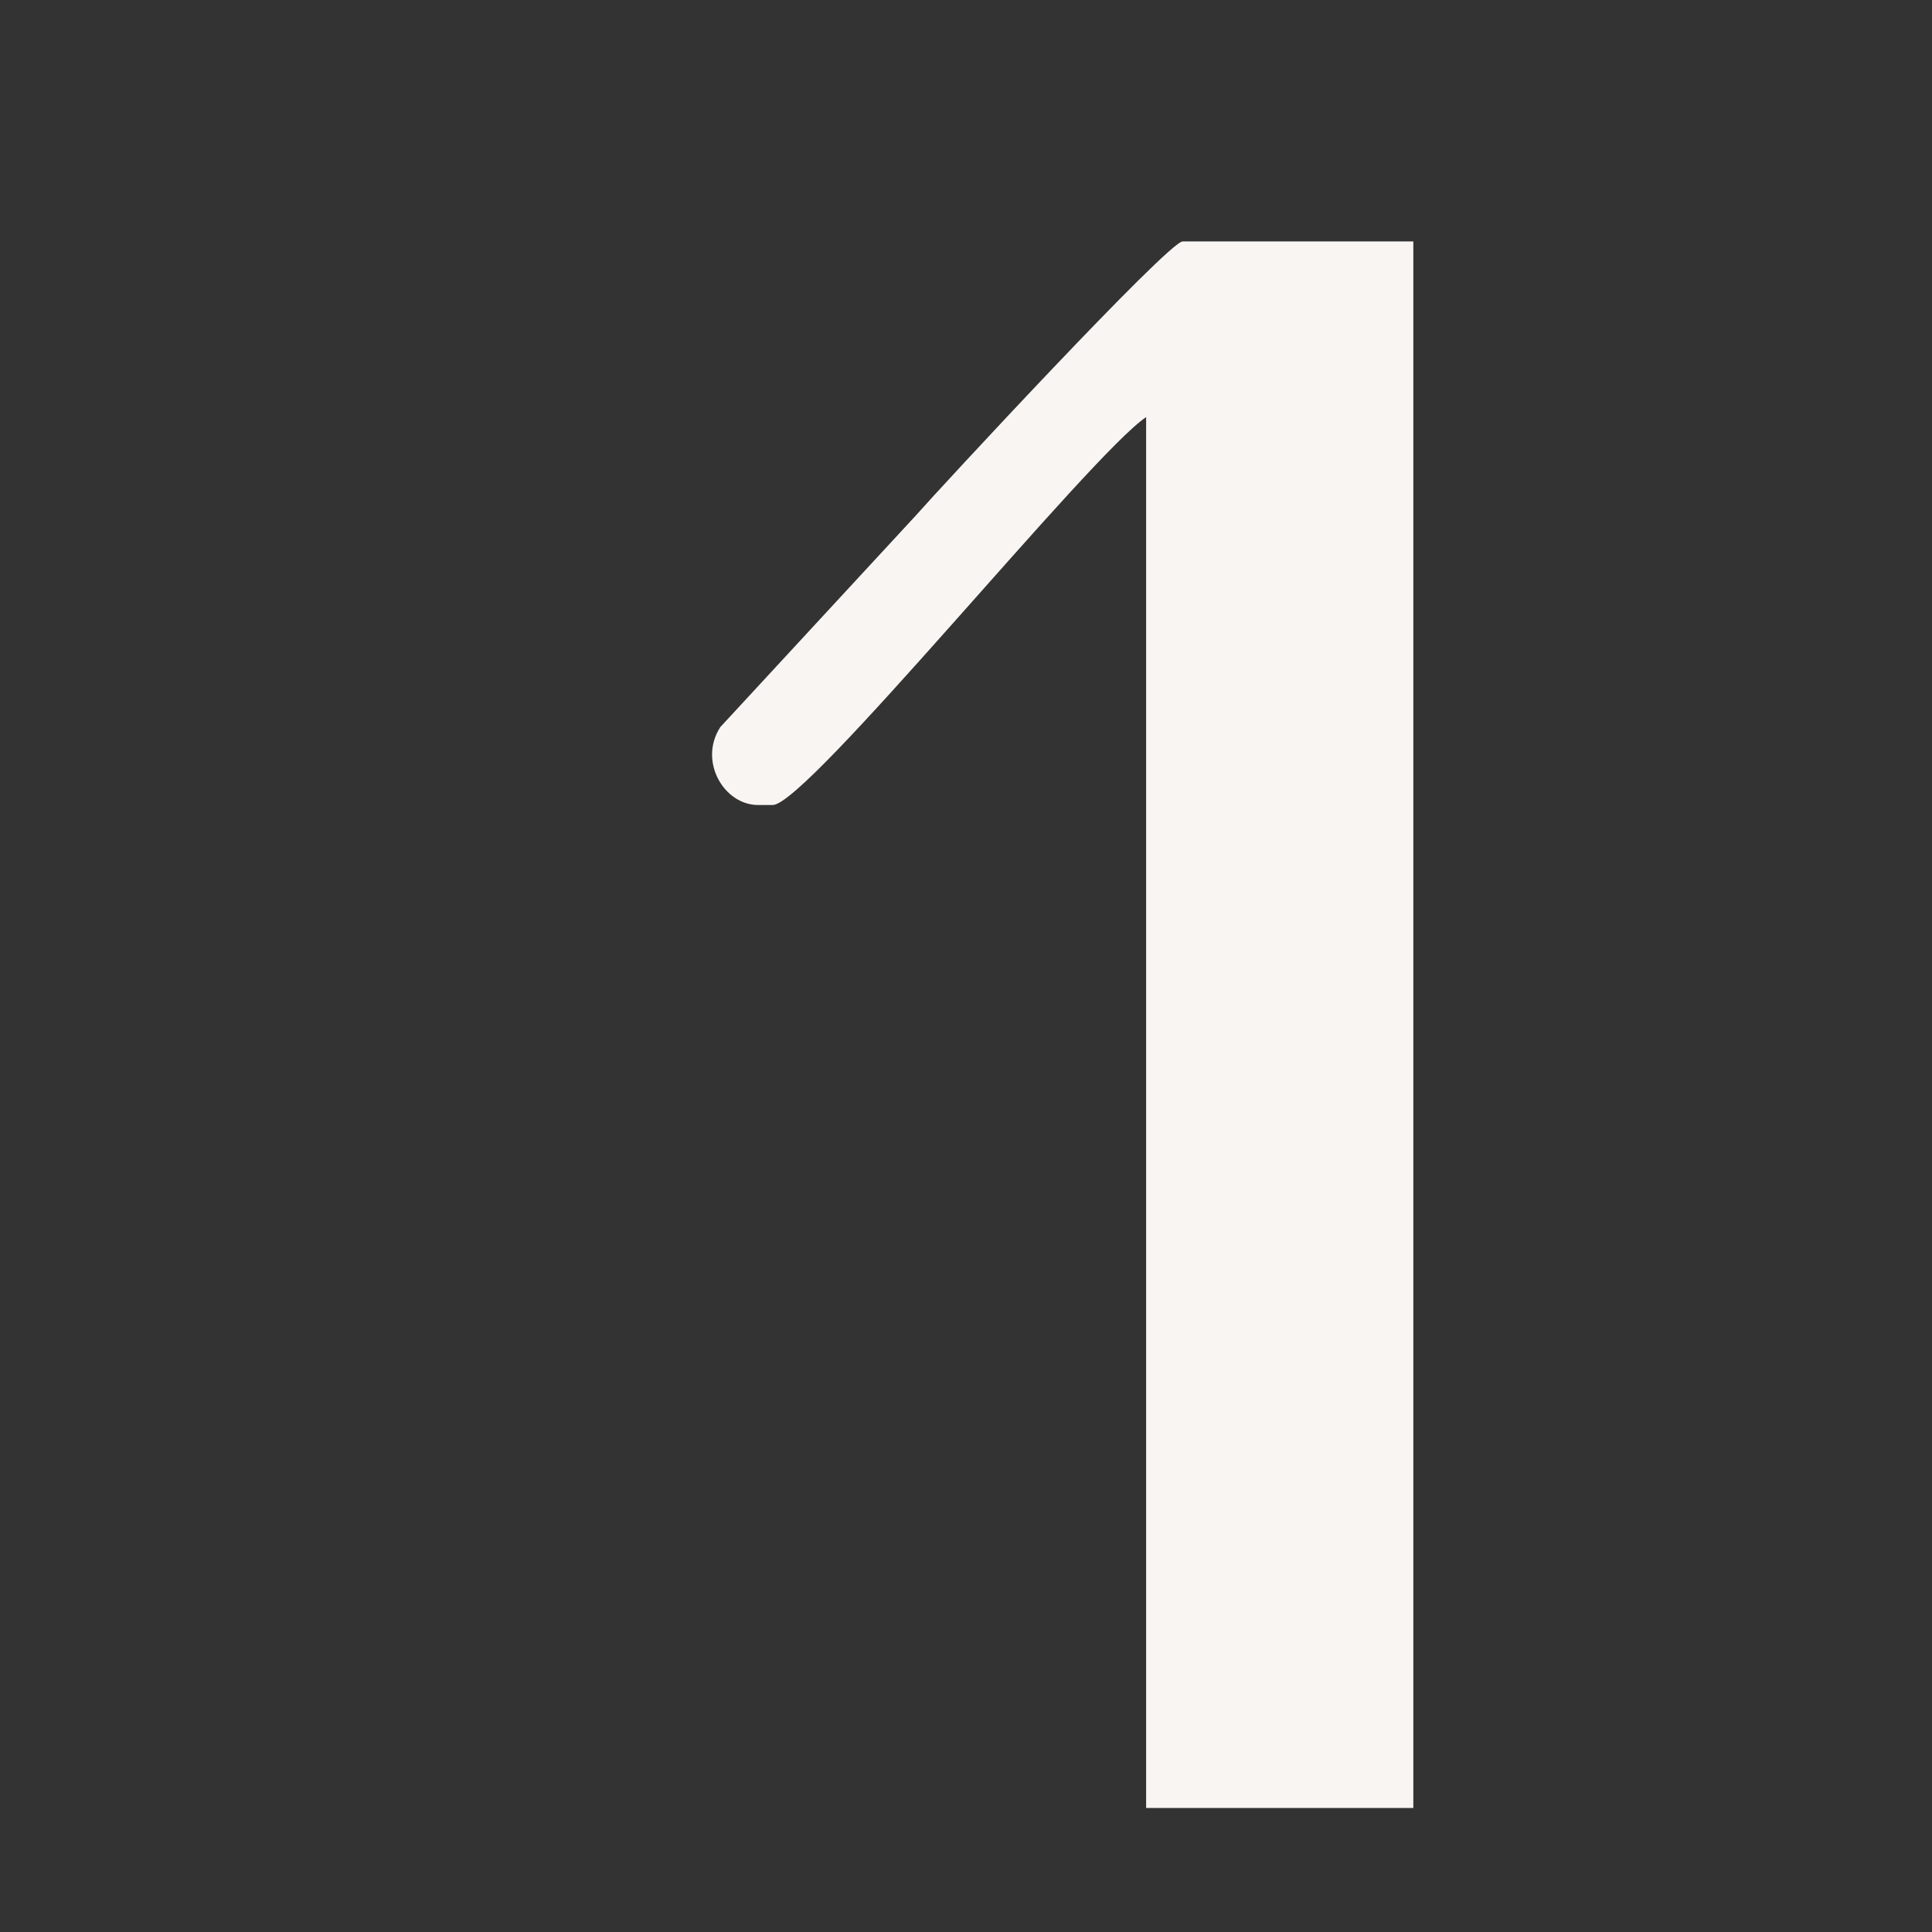 <?xml version="1.0" encoding="UTF-8"?> <!-- Generator: Adobe Illustrator 26.4.1, SVG Export Plug-In . SVG Version: 6.00 Build 0) --> <svg xmlns="http://www.w3.org/2000/svg" xmlns:xlink="http://www.w3.org/1999/xlink" id="Layer_1" x="0px" y="0px" viewBox="0 0 3000 3000" style="enable-background:new 0 0 3000 3000;" xml:space="preserve"><rect x="0" y="0" width="3000" height="3000" fill="#333333" stroke="none"/> <style type="text/css"> .st0{display:none;} .st1{display:inline;opacity:0.991;fill-rule:evenodd;clip-rule:evenodd;fill:#F9F7F5;enable-background:new ;} .st2{display:inline;opacity:0.989;fill-rule:evenodd;clip-rule:evenodd;fill:#F9F7F5;enable-background:new ;} .st3{display:inline;opacity:0.991;fill-rule:evenodd;clip-rule:evenodd;fill:#F8F7F5;enable-background:new ;} .st4{display:inline;} .st5{opacity:0.987;fill-rule:evenodd;clip-rule:evenodd;fill:#F8F7F5;enable-background:new ;} .st6{opacity:0.956;fill-rule:evenodd;clip-rule:evenodd;fill:#F9F7F5;enable-background:new ;} .st7{display:inline;opacity:0.993;fill-rule:evenodd;clip-rule:evenodd;fill:#F9F7F5;enable-background:new ;} .st8{display:inline;opacity:0.988;fill-rule:evenodd;clip-rule:evenodd;fill:#F9F7F5;enable-background:new ;} .st9{fill-rule:evenodd;clip-rule:evenodd;fill:#F9F5F3;} </style> <g id="_x32_" class="st0"> <path class="st1" d="M4185.6,372.4c20,0.3,39.3,3.8,58,10.5c59.2,35.1,118.2,70.4,177,106c1,0.5,2,0.6,3,0.5 c-0.1,3.2-0.9,6.2-2.5,9c-81.3,145.5-162.8,290.7-244.5,435.5c73,0.5,146,0.7,219,0.5c0,33,0,66,0,99c-115.9,0.3-231.7,0-347.5-1 c-0.7-34-0.7-68,0-102c50.2-88.9,100.5-177.6,151-266c28.7-51.3,57.3-102.6,86-154c6.4-29.8-1.8-54.6-24.5-74.5 c-35.8-27.3-73.5-30.3-113-9c-5.2,4.2-10,8.7-14.5,13.5c-16.6,28-33.3,56-50,84c-5,17.8-2.7,34.5,7,50c3,3.5,6.5,6.5,10.5,9 c10.9,13.9,8.9,25.3-6,34.5c-4.2,1.5-8.6,1.8-13,1c-13.9-4.5-24.8-13-32.5-25.5c-14.1-24.2-17.4-49.9-10-77c2.3-5.5,4.9-10.8,8-16 c18.5-29.2,36.4-58.9,53.5-89c6.3-10.6,14.9-18.8,26-24.5C4145.4,378.4,4165.1,373.6,4185.6,372.4z"></path> </g> <g id="_x33_" class="st0"> <path class="st2" d="M4624.6,372.4c77.7-0.7,155.2,0,232.5,2c-0.5,219.4-0.7,439.1-0.5,659c-77.3,0.2-154.7,0-232-0.5 c-47.4-11.1-82.2-38.2-104.5-81.5c-2.3-6-4.7-12-7-18c-0.9-44-0.5-88,1-132c8.1-36.1,30-59.3,65.5-69.5c9.3-0.7,18.7-0.7,28,0 c12.8,7.9,16.6,19.1,11.5,33.5c-2.3,5-6.2,8.2-11.5,9.5c-11-1-20.7,2-29,9c-12.3,11.7-20.2,25.8-23.5,42.5c-0.7,28-0.7,56,0,84 c7.1,35.4,26.9,60.6,59.5,75.5c42.1,15.3,78.3,6.8,108.5-25.5c7.2-10.1,12.6-21.1,16-33c0.5-54.7,0.8-109,1-163 c-5.8-16.4-16.3-28.9-31.5-37.5c-26,1.4-35.8-10.4-29.5-35.5c3.4-6.1,8.6-10,15.5-11.5c4.6-0.8,9.1-0.6,13.5,0.5 c15.4-8.7,26.1-21.4,32-38c-0.2-54.3-0.5-109-1-164c-9.3-32.4-30.1-53.6-62.5-63.5c-53.3-8.9-91.8,10.6-115.5,58.5 c-2.6,7.1-4.6,14.4-6,22c-0.7,28-0.7,56,0,84c3.4,16.1,10.9,29.9,22.5,41.5c9.9,7.9,21.2,11.5,34,11c12.6,11.8,13.2,24.4,2,38 c-2.4,1.9-5,3.2-8,4c-28.4,2.5-52.1-6.7-71-27.5c-10.3-12.2-17.1-26.2-20.5-42c-1.5-44-1.9-88-1-132c14.2-40.1,40.4-69.9,78.5-89.5 C4602.4,378.6,4613.4,375.1,4624.6,372.4z"></path> </g> <g id="_x34_" class="st0"> <path class="st1" d="M5209.6,373.4c40.4-0.7,80.6,0,120.5,2c-0.5,219.4-0.7,439.1-0.5,659c-39,0-78,0-117,0c0-119.7,0.3-239,1-358 c-40,0.2-80,0-120-0.5c-21.9-3.8-41.6-12.5-59-26c-24.7-19.2-42.2-43.7-52.5-73.5c-0.9-44-0.5-88,1-132c7.5-33.5,27.4-56,59.5-67.5 c10.6-2.4,21.2-3,32-2c9,2.8,14.2,9,15.5,18.5c1.3,9.8-1.9,17.7-9.5,23.5c-21.2,0-37,9.2-47.5,27.5c-4,8-7,16.3-9,25 c-0.7,28-0.7,56,0,84c8.1,41.7,32.6,68.6,73.5,80.5c40.5,8.3,73.3-3.5,98.5-35.5c5.5-8.7,9.5-18,12-28 C5208.6,504.4,5209.1,438.7,5209.6,373.4z"></path> </g> <g id="_x31_" class="st0"> <path class="st3" d="M3764.6,935.4c1.3-80.8,2-162,2-243.5s-0.7-162.7-2-243.5c-5.9,4.5-10.9,9.8-15,16c-0.8,0.9-1.8,1.2-3,1 c-0.2,2.1-1.2,3.8-3,5c-1.2,0.9-2.5,1.3-4,1c0.2,1.7,0,3.4-0.5,5c-4.2,3.2-8.4,6.6-12.5,10c-0.2,3.3-1.9,5-5,5c-0.7,2-1.3,4-2,6 c-1.2-0.2-2.2,0.1-3,1c-1.8,1.2-2.8,2.9-3,5c-4.1,1.8-7.1,4.8-9,9c-9.6,10.8-19.6,21.1-30,31c-1.3,3.5-3.7,5.8-7,7 c-1,4.3-3.7,7-8,8c0.3,1.5-0.1,2.8-1,4c-3.3,2.9-6.7,5.9-10,9c-2.6,4.3-5.6,8.3-9,12c-3.8,0.8-5.8,3.2-6,7c-2.2,0.3-4,1.3-5.5,3 c-3,3.4-5.5,7.1-7.5,11c-2.9,1.7-5.9,3.6-9,5.5c-17,3.4-27.3-3.3-31-20c1.1-6,3.4-11.5,7-16.5c4.5-3.7,8.7-7.7,12.5-12 c0.5-0.9,0.6-1.9,0.5-3c3.9-0.8,6.2-3.1,7-7c1.2-0.7,2.6-1.1,4-1c0.7-2,1.3-4,2-6c1.2,0.2,2.2-0.1,3-1c8.7-10.2,17.7-20.2,27-30 c1-1.4,2.4-2,4-2c-0.1-1.1,0-2.1,0.5-3c2-2,4-4,6-6c1.4-1.4,2.3-3.1,2.5-5c1,0,2,0,3,0c1.2-3.3,3.5-5.7,7-7c0.2-3.3,1.9-5,5-5 c0.8-2.4,1.8-4.7,3-7c1.2-0.8,2.6-1.3,4-1.5c1.9-3.5,4.6-6.4,8-8.5c2.7-3.5,5-7.2,7-11c4,0,6-2,6-6c1.6,0,3-0.6,4-2 c17-19.3,34.6-38,53-56c1.2-0.9,2.5-1.3,4-1c0.3-2,0.7-4,1-6c3.4-3,7-5.7,11-8c-0.3-2.4,0.7-4.1,3-5c34.7-1,69.3-1.3,104-1 c0,220.7,0,441.3,0,662c-38.3,0-76.7,0-115,0C3764.6,1001.4,3764.6,968.4,3764.6,935.4z"></path> </g> <g id="_x30_" class="st0"> <g class="st4"> <path class="st5" d="M3247.6,372.4c77.2-0.3,154.4,0,231.5,1c0.8,219.9,0.7,439.7-0.5,659.5c-77,0.7-154,0.7-231,0 c-50.3-11.6-86.1-40.8-107.5-87.5c-3.3-9.3-5.2-19-5.5-29c1.5-71,2.2-142.2,2-213.5c0.2-70.2-0.5-140.3-2-210.5 c0.1-8.1,0.9-16.1,2.5-24c16.7-42.7,46.2-72.9,88.5-90.5C3232.9,375.7,3240.3,373.9,3247.6,372.4z M3263.6,412.4 c36.3-3.1,65.1,9.9,86.5,39c5.9,9.2,9.9,19.2,12,30c1,150,0.7,300-1,450c-15.2,39.1-43.8,59.8-86,62c-46.1-2.9-77.5-25.6-94-68 c-0.8-4.7-1.8-9.4-3-14c-0.7-139-0.7-278,0-417c8-38.3,30.1-64.1,66.5-77.5C3251,415.3,3257.3,413.8,3263.6,412.4z"></path> </g> <g class="st4"> <path class="st6" d="M3312.6,679.4c21-1.3,30.2,8.4,27.5,29c-6,12.7-15.8,16.8-29.5,12.5c-11.1-6.4-14.9-15.9-11.5-28.5 c1.4-3.4,3.5-6.2,6.5-8.5C3308.3,682.9,3310.6,681.4,3312.6,679.4z"></path> </g> </g> <g id="_x36_" class="st0"> <path class="st2" d="M3716.6,1150.4c1.6,0,3,0.7,4,2c73.8-2,147.8-2.7,222-2c0,38.7,0,77.3,0,116c-74.3,0-148.7,0-223,0 c-0.8,144.3-1,288.7-0.5,433c1.1,7.9,3.8,15.3,8,22c0.5,2,0.7,4,0.5,6c1,0,2,0,3,0c1.5,4.4,3.5,8.4,6,12c1.5-0.3,2.8,0.1,4,1 c3.3,3.3,6.3,6.9,9,11c3.6,1.9,7.3,3.6,11,5c0,1,0,2,0,3c2.9,0.6,5.2,2.1,7,4.5c4.5,1.2,8.8,2.7,13,4.5c5.5,0.7,10.8,2,16,4 c12.9,1.8,25.5,1,38-2.5c8.9-3.1,17.6-6.6,26-10.5c0-1.3,0-2.7,0-4c5.9-1.8,10.6-5.3,14-10.5c2.1-0.8,3.9-1.9,5.5-3.5 c1.5-3.2,3.6-5.9,6.5-8c0.4-4.1,2.4-7.1,6-9c1-1.9,1.3-3.9,1-6c1,0,2,0,3,0c2.3-9.2,4.9-18.4,8-27.5c1-30.2,0.6-60.3-1-90.5 c-2.7-6.6-5-13.3-7-20c-1,0-2,0-3,0c0.3-1.8-0.1-3.4-1-5c-4.1-4.9-8.4-9.8-13-14.5c-2.7-1.4-5.4-2.9-8-4.5c-8.6-0.6-16.9-2.3-25-5 c0-1,0-2,0-3c-1,0-2,0-3,0c-1.9-5.4-2.9-11.1-3-17c0.3-3.3,0.7-6.7,1-10c3.7-4.4,8.1-8.1,13-11c10.6-1.8,20.9-0.8,31,3 c7.5,2.7,14.8,5.7,22,9c4.9,4.1,9.8,8.4,14.5,13c5.9,8,11.4,16.2,16.5,24.5c2,6.1,4.2,12.3,6.5,18.5c0.6,9.1,1.6,18.1,3,27 c0.7,27.3,0.7,54.7,0,82c-1.1,8.8-2.3,17.7-3.5,26.5c-2.5,5.8-4.5,11.8-6,18c-3.6,3.9-5.9,8.4-7,13.5c-1,0-2,0-3,0 c-0.3,2.7-0.7,5.3-1,8c-1,0-2,0-3,0c-1.8,5.9-5.3,10.6-10.5,14c0,3.9-1.8,6.2-5.5,7c-1.9,3.1-4.6,5.3-8,6.5c-0.8,1-1.2,2.2-1,3.5 c-12.1,5.5-23.7,11.9-35,19c-9.2,2.2-18.2,4.8-27,8c-78.3,1-156.7,1.3-235,1c0-220.1,0.3-440.1,1-660 C3641.6,1153.1,3679.2,1152.4,3716.6,1150.4z"></path> </g> <g id="_x37_" class="st0"> <path class="st7" d="M4129.6,1817.4c-34.7,0-69.3,0-104,0c-9,0-18,0-27,0c-0.2-2.8,0.1-5.4,1-8c3.5-5.6,7.5-11,12-16 c0.8-1.6,1.3-3.2,1.5-5c3.7-4.9,7.2-9.9,10.5-15c0.8-4.1,2.8-7.4,6-10c8.1-14.2,16.8-28.2,26-42c2.2-4.4,4.2-8.7,6-13c1,0,2,0,3,0 c0-2,0-4,0-6c1,0,2,0,3,0c5.4-12.6,12.4-24.3,21-35c0.7-5.1,3.1-9.3,7-12.5c3.9-8.7,8.7-16.8,14.5-24.5c0.2-1.8,0.7-3.4,1.5-5 c3.8-4.4,6.5-9.4,8-15c1,0,2,0,3,0c-0.3-2.4,0-4.8,1-7c2.6-1.9,4.8-4.3,6.5-7c2.3-4.7,4.5-9.5,6.5-14.5c5.3-8.6,10.6-17.3,16-26 c0.7-1.4,1-2.9,1-4.5c1,0,2,0,3,0c0-2.7,0-5.3,0-8c1,0,2,0,3,0c2.4-2.4,3.9-5.4,4.5-9c3.1-3,5.1-6.7,6-11c1.8-2.5,3.8-4.8,6-7 c0.7-3.2,1.8-6.2,3.5-9c3.1-1.7,4.6-4.3,4.5-8c0.7-1.3,1.7-2.3,3-3c2.6-6.6,5.6-12.9,9-19c1.7-2.7,3.9-5.1,6.5-7 c1-3.9,2.3-7.5,4-11c1,0,2,0,3,0c-0.7-3.8,0.5-6.8,3.5-9c1.2-4.2,3.2-7.8,6-11c2.4-3.6,4.3-7.4,5.5-11.5c3.6-4.7,6.9-9.6,10-14.5 c2.5-7.9,6.5-14.9,12-21c7.9-14.9,15.9-29.9,24-45c3-2.6,4.9-5.9,5.5-10c1.7-1.5,3.2-3.1,4.5-5c5-10.4,10.4-20.7,16-31 c1.6-0.9,2.9-2.1,4-3.5c4.5-9.6,9.2-19.1,14-28.5c4.6-5.7,8.6-11.9,12-18.5c1.9-3.3,3.2-6.8,4-10.5c1,0,2,0,3,0 c0.7-5.2,3.1-9.6,7-13c4.1-8.3,8.4-16.5,13-24.5c-84-0.2-168-0.7-252-1.5c-3.3-0.9-5.6-2.9-7-6c-1.2-0.8-2.6-1.1-4-1 c-1.7-4-2.7-8.3-3-13c-0.7-11.3,4.3-18.5,15-21.5c93-2.2,186-2.7,279-1.5c3.5,2.8,7.5,4.4,12,5c0,1,0,2,0,3c4.4,1.5,8.7,3.1,13,5 c0,1,0,2,0,3c2.5,0.2,4.8,0.9,7,2c4.6,3.4,9.2,6.6,14,9.5c6.6,2.6,12.9,5.6,19,9c1.9,2.7,4.3,4.8,7,6.5c4.4,0.8,8.1,2.8,11,6 c2.6,1.1,5.2,1.7,8,2c0,1,0,2,0,3c1,0,2,0,3,0c-0.8,3-1.8,6-3,9c-3.8,5.8-7.5,11.6-11,17.5c-0.8,5.1-3.1,9.3-7,12.5 c-1.8,4.5-4.3,8.5-7.5,12c-0.9,4.3-2.9,8-6,11c-1,5.3-3.5,9.6-7.5,13c-5.1,10.5-10.4,20.9-16,31c-2.9,1.4-4.4,3.7-4.5,7 c-2.6,2-3.8,4.7-3.5,8c-1,0-2,0-3,0c0.3,2.1,0,4.1-1,6c-5.4,8.4-10.6,17.1-15.5,26c-0.9,0.6-1.8,1.2-2.5,2c-0.7,4.4-2.7,8.1-6,11 c-6,12.6-12.9,24.6-20.5,36c-0.2,1.8-0.7,3.4-1.5,5c-4.2,3.7-6.8,8.3-8,14c-2.9,4.4-5.9,8.8-9,13c-3.1,6.4-6.3,12.8-9.5,19 c-3.1,3-5.1,6.7-6,11c-3.6,6.4-7.8,12.4-12.5,18c-0.5,4.5-2.5,8.2-6,11c-0.8,2.3-1.4,4.7-2,7c-3.4,4.8-6.9,9.4-10.5,14 c-1.3,5.4-3.8,10.1-7.5,14c-2.5,5.4-5,10.8-7.5,16c-3.8,4-6.4,8.7-8,14c-0.9,0.6-1.8,1.2-2.5,2c-5.3,10-10.7,20-16,30 c-6.6,9.4-12.8,19.1-18.5,29c-3.5,6-6.3,12.3-8.5,19c-1,0-2,0-3,0c-0.1,1.7-0.4,3.4-1,5c-6.4,11.2-12.9,22.2-19.5,33 c-0.7,2.8-1.5,5.4-2.5,8c-1,0-2,0-3,0c-3.4,8-7.2,15.6-11.5,23c-3,2.2-4.2,5.2-3.5,9c-1.3,0-2.7,0-4,0c0,1.6-0.3,3.1-1,4.5 c-3.7,6-7.1,12.1-10,18.5c-3.5,2.8-5.5,6.5-6,11c-4.1,5.9-8.1,11.9-12,18c-1.5,5.4-4.1,10.2-8,14.5 C4138.7,1802.8,4134.3,1810.3,4129.6,1817.4z"></path> </g> <g id="_x39_" class="st0"> <path class="st2" d="M5095.6,1157.4c78.3,0,156.7,0,235,0c0,220.1-0.3,440.1-1,660c-38.3-0.6-76.4,0-114.5,2 c-0.9-0.5-1.8-1.2-2.5-2c-73.9,2-147.9,2.7-222,2c0-38.7,0-77.3,0-116c74.3,0,148.7,0,223,0c0.8-144.3,1-288.7,0.5-433 c-1.1-7.9-3.8-15.3-8-22c-0.5-2-0.7-4-0.5-6c-1,0-2,0-3,0c-1.5-4.4-3.5-8.4-6-12c-1.5,0.3-2.8-0.1-4-1c-3.4-3.3-6.4-6.9-9-11 c-3.6-1.9-7.3-3.6-11-5c0-1,0-2,0-3c-2.9-0.6-5.2-2.1-7-4.5c-4.5-1.2-8.8-2.7-13-4.5c-5.5-0.7-10.8-2-16-4c-12.9-1.8-25.5-1-38,2.5 c-8.9,3.2-17.6,6.7-26,10.5c0,1.3,0,2.7,0,4c-5.9,1.8-10.6,5.3-14,10.5c-2.1,0.8-3.9,1.9-5.5,3.5c-1.5,3.2-3.6,5.9-6.5,8 c-0.4,4.1-2.4,7.1-6,9c-1,1.9-1.3,3.9-1,6c-1,0-2,0-3,0c-2.3,9.2-4.9,18.4-8,27.5c-1,30.2-0.6,60.3,1,90.5c2.7,6.6,5,13.3,7,20 c1,0,2,0,3,0c-0.3,1.8,0.1,3.4,1,5c4.1,4.9,8.5,9.8,13,14.5c2.7,1.4,5.4,2.9,8,4.5c8.6,0.6,16.9,2.3,25,5c0,1,0,2,0,3c1,0,2,0,3,0 c1.9,5.4,2.9,11.1,3,17c-0.3,3.3-0.7,6.7-1,10c-3.7,4.4-8.1,8.1-13,11c-10.6,1.8-20.9,0.8-31-3c-7.5-2.7-14.9-5.7-22-9 c-4.9-4.1-9.8-8.4-14.5-13c-5.9-8-11.4-16.2-16.5-24.5c-2-6.1-4.2-12.3-6.5-18.5c-0.6-9.1-1.6-18.1-3-27c-0.7-27.3-0.7-54.7,0-82 c1.1-8.8,2.3-17.7,3.5-26.5c2.5-5.8,4.5-11.8,6-18c3.6-3.9,5.9-8.4,7-13.5c1,0,2,0,3,0c0.3-2.7,0.7-5.3,1-8c1,0,2,0,3,0 c1.8-5.9,5.3-10.6,10.5-14c0-3.8,1.8-6.2,5.5-7c2-3.1,4.6-5.3,8-6.5c0.8-1,1.2-2.2,1-3.5c6.3-2.6,12.3-5.6,18-9c2.7-2,5.4-4,8-6 c10.8-4.6,22-8.2,33.5-11C5094.4,1159.2,5095.3,1158.6,5095.6,1157.4z"></path> </g> <g id="_x38_" class="st0"> <path class="st8" d="M4637.6,1165.4c77.2-0.3,154.4,0,231.5,1c0.8,219.9,0.7,439.7-0.5,659.5c-77,0.7-154,0.7-231,0 c-50.3-11.6-86.1-40.8-107.5-87.5c-3.3-9.3-5.2-19-5.5-29c1.5-71,2.2-142.2,2-213.5c0.2-70.2-0.5-140.3-2-210.5 c0.1-8.1,0.9-16.1,2.5-24c16.7-42.7,46.2-72.9,88.5-90.5C4622.9,1168.7,4630.3,1166.9,4637.6,1165.4z M4653.6,1205.4 c36.3-3.1,65.2,9.9,86.5,39c5.9,9.2,9.9,19.2,12,30c0.7,51.7,0.7,103.3,0,155c-5.6,15.7-15.8,27.5-30.5,35.5 c-26-1.4-35.8,10.4-29.5,35.5c2.3,5,6.2,8.2,11.5,9.5c8.5-0.4,16.5,1.3,24,5c11.7,8.3,19.8,19.1,24.5,32.5c1,59,0.6,118-1,177 c-15.2,39.1-43.8,59.8-86,62c-46.1-2.9-77.5-25.6-94-68c-0.8-4.7-1.8-9.4-3-14c-0.7-52.3-0.7-104.7,0-157 c5.6-15.7,15.8-27.5,30.5-35.5c26,1.4,35.8-10.4,29.5-35.5c-2.3-5-6.2-8.2-11.5-9.5c-8.5,0.4-16.5-1.3-24-5 c-11.7-8.3-19.8-19.1-24.5-32.5c-0.7-47.3-0.7-94.7,0-142c8-38.3,30.1-64.1,66.5-77.5C4641,1208.3,4647.3,1206.8,4653.6,1205.4z"></path> </g> <path class="st9" d="M1177,1250h22.9c53.2,0,493.4-544.7,579.8-602.3v2159.7h414.9V374.9h-358.2c-22,0-374.8,380.7-414.8,426.1 l-303.1,328C1084.1,1182.1,1124.3,1250,1177,1250z"></path> </svg> 